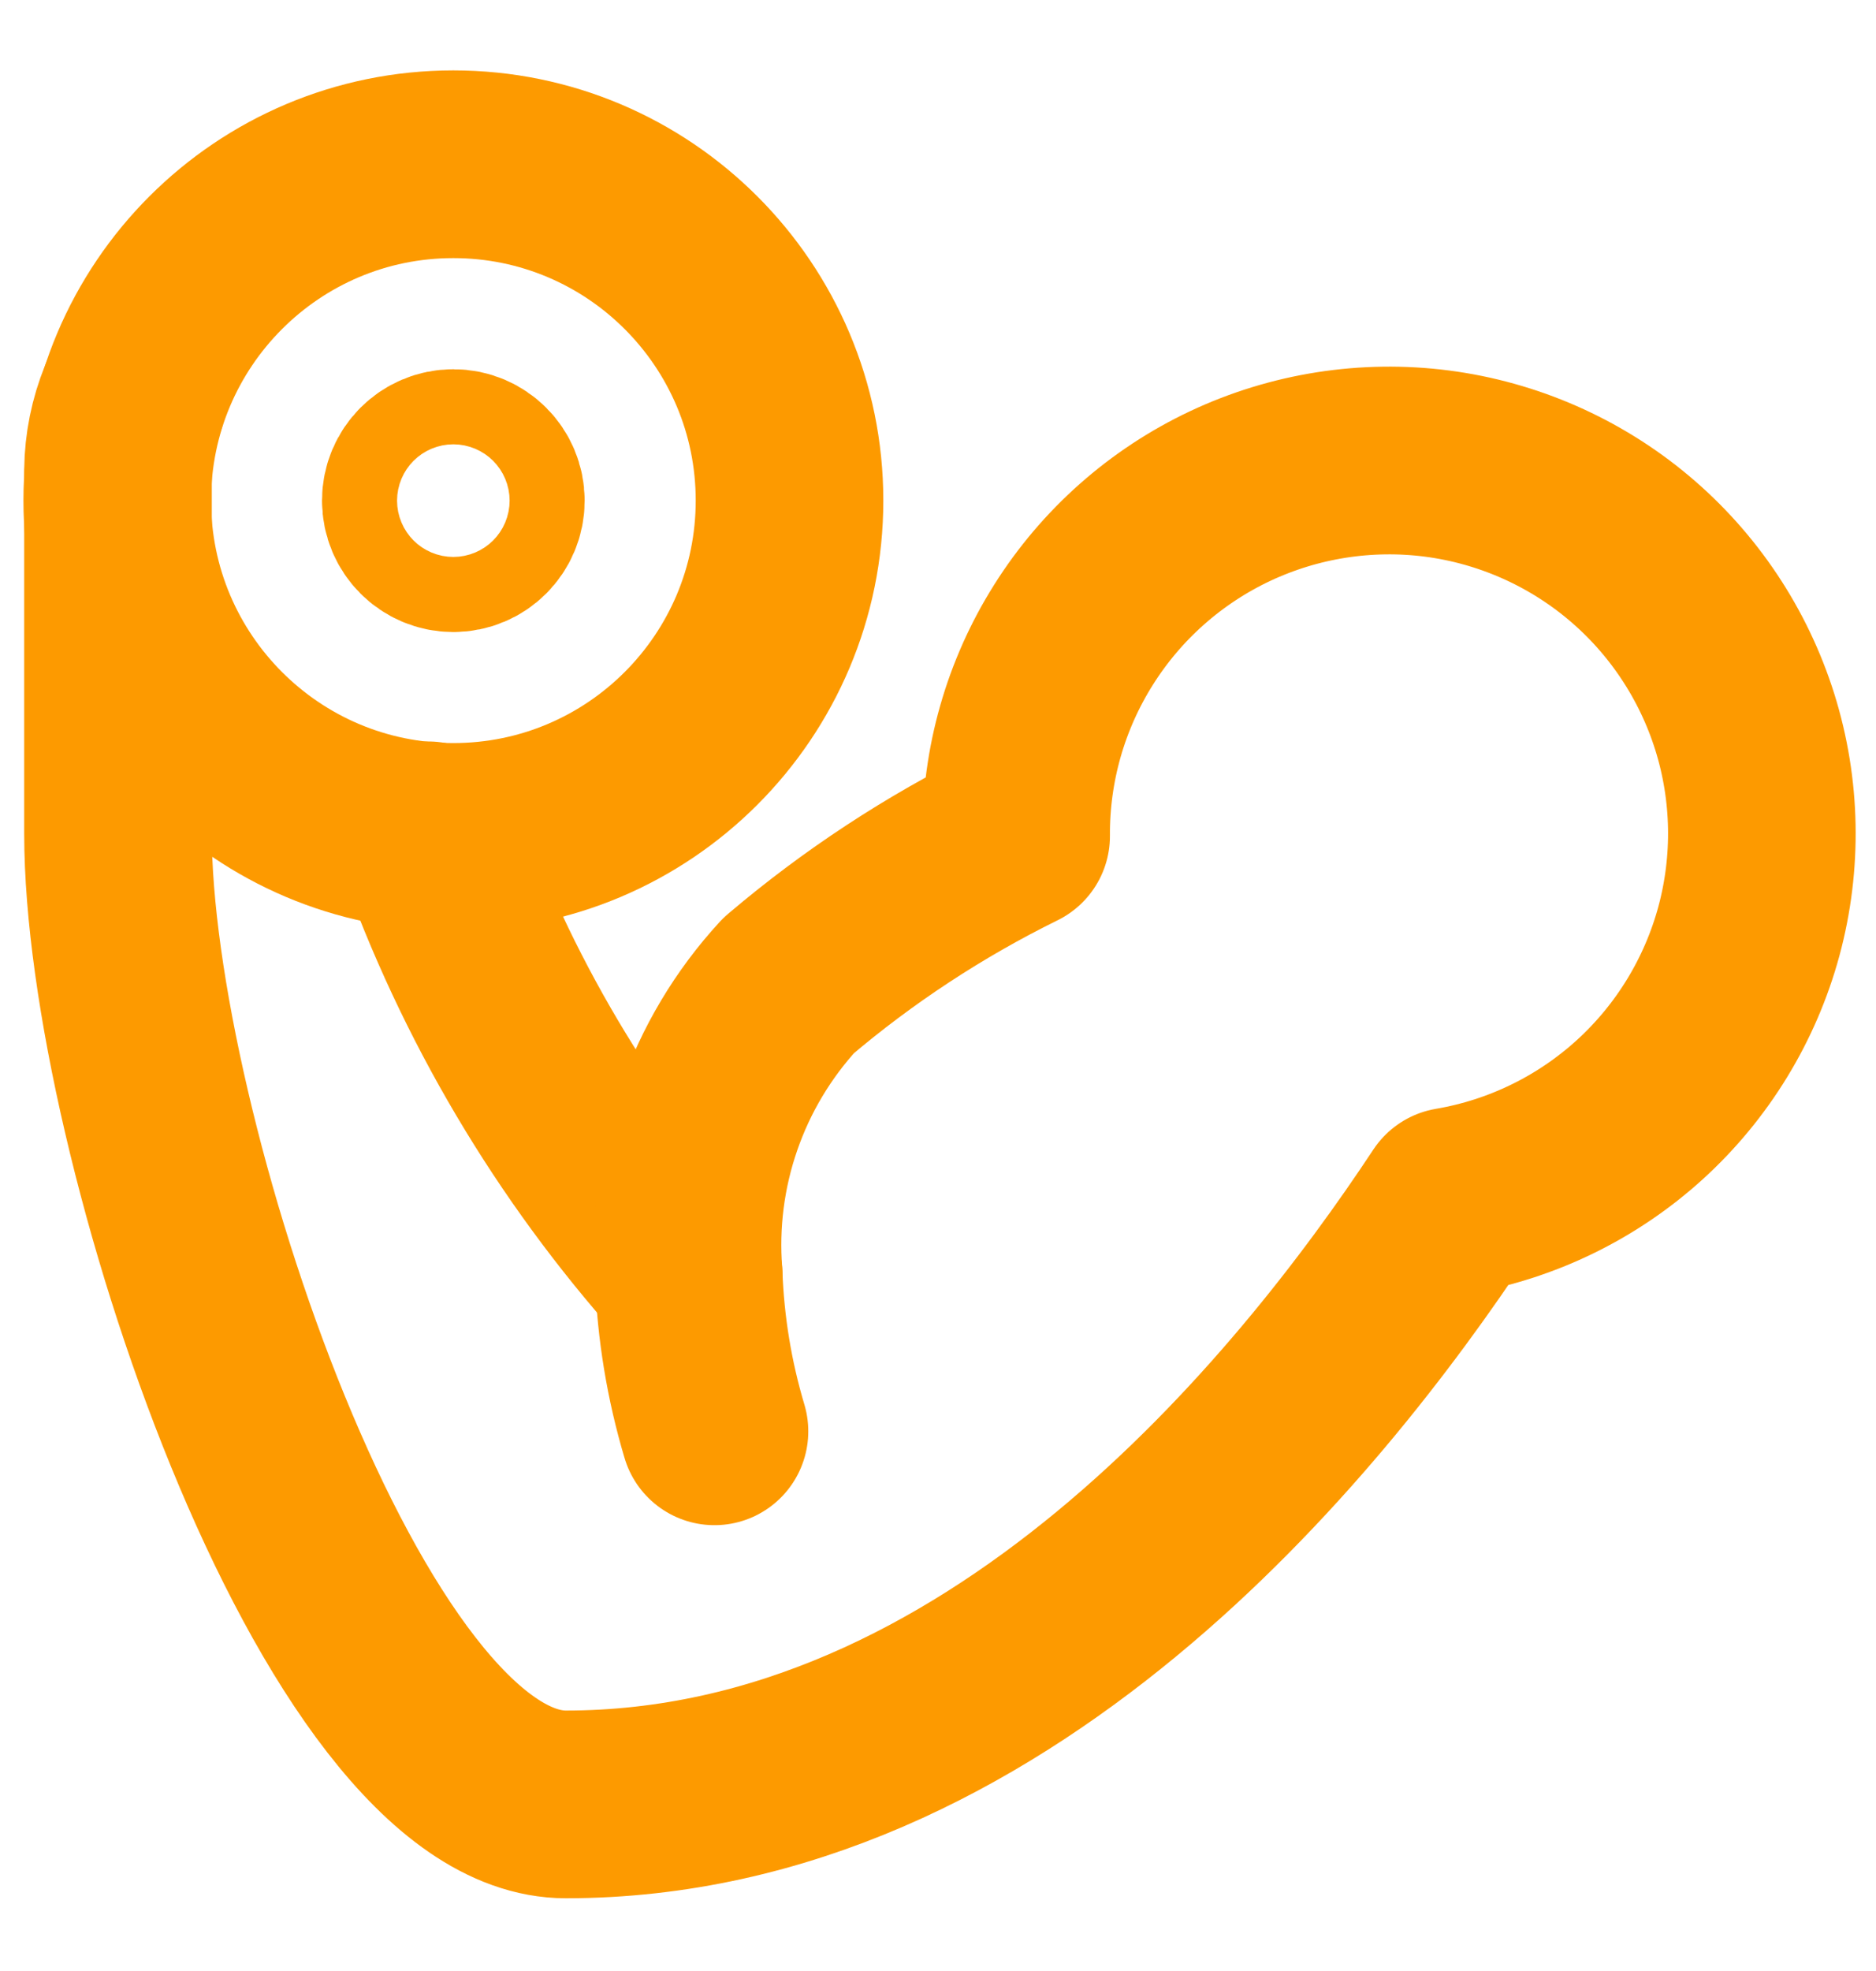 <svg width="20" height="21" viewBox="0 0 20 21" fill="none" xmlns="http://www.w3.org/2000/svg">
<g clip-path="url(#clip0_331_324)">
<path d="M4.567 8.9C5.178 10.627 6.121 12.218 7.342 13.584" stroke="#FD9A00" stroke-width="2" stroke-linecap="round" stroke-linejoin="round"/>
<path d="M1.408 4.267C1.312 4.502 1.261 4.754 1.258 5.008V8.883C1.258 12.067 3.642 19.225 6.033 19.225C10.617 19.225 13.95 15.108 15.475 12.8C16.223 12.673 16.919 12.334 17.481 11.824C18.043 11.313 18.446 10.653 18.645 9.921C18.843 9.188 18.828 8.414 18.601 7.691C18.373 6.967 17.944 6.323 17.362 5.835C16.781 5.348 16.072 5.037 15.319 4.939C14.567 4.842 13.802 4.962 13.115 5.285C12.429 5.608 11.849 6.121 11.445 6.763C11.04 7.405 10.828 8.149 10.833 8.908C9.962 9.337 9.148 9.871 8.408 10.5C8.028 10.913 7.737 11.4 7.554 11.93C7.37 12.461 7.298 13.024 7.342 13.583C7.363 14.148 7.455 14.708 7.617 15.25" stroke="#FD9A00" stroke-width="2" stroke-linecap="round" stroke-linejoin="round"/>
<path d="M4.833 8.917C6.812 8.917 8.417 7.312 8.417 5.333C8.417 3.354 6.812 1.75 4.833 1.75C2.854 1.75 1.25 3.354 1.25 5.333C1.25 7.312 2.854 8.917 4.833 8.917Z" stroke="#FD9A00" stroke-width="2" stroke-linecap="round" stroke-linejoin="round"/>
<path d="M4.833 5.734C5.054 5.734 5.233 5.555 5.233 5.334C5.233 5.113 5.054 4.934 4.833 4.934C4.612 4.934 4.433 5.113 4.433 5.334C4.433 5.555 4.612 5.734 4.833 5.734Z" stroke="#FD9A00" stroke-width="2" stroke-linecap="round" stroke-linejoin="round"/>
</g>
<defs>
<clipPath id="clip0_331_324">
<rect width="20" height="20" fill="white" transform="translate(0 0.5)"/>
</clipPath>
</defs>
</svg>

